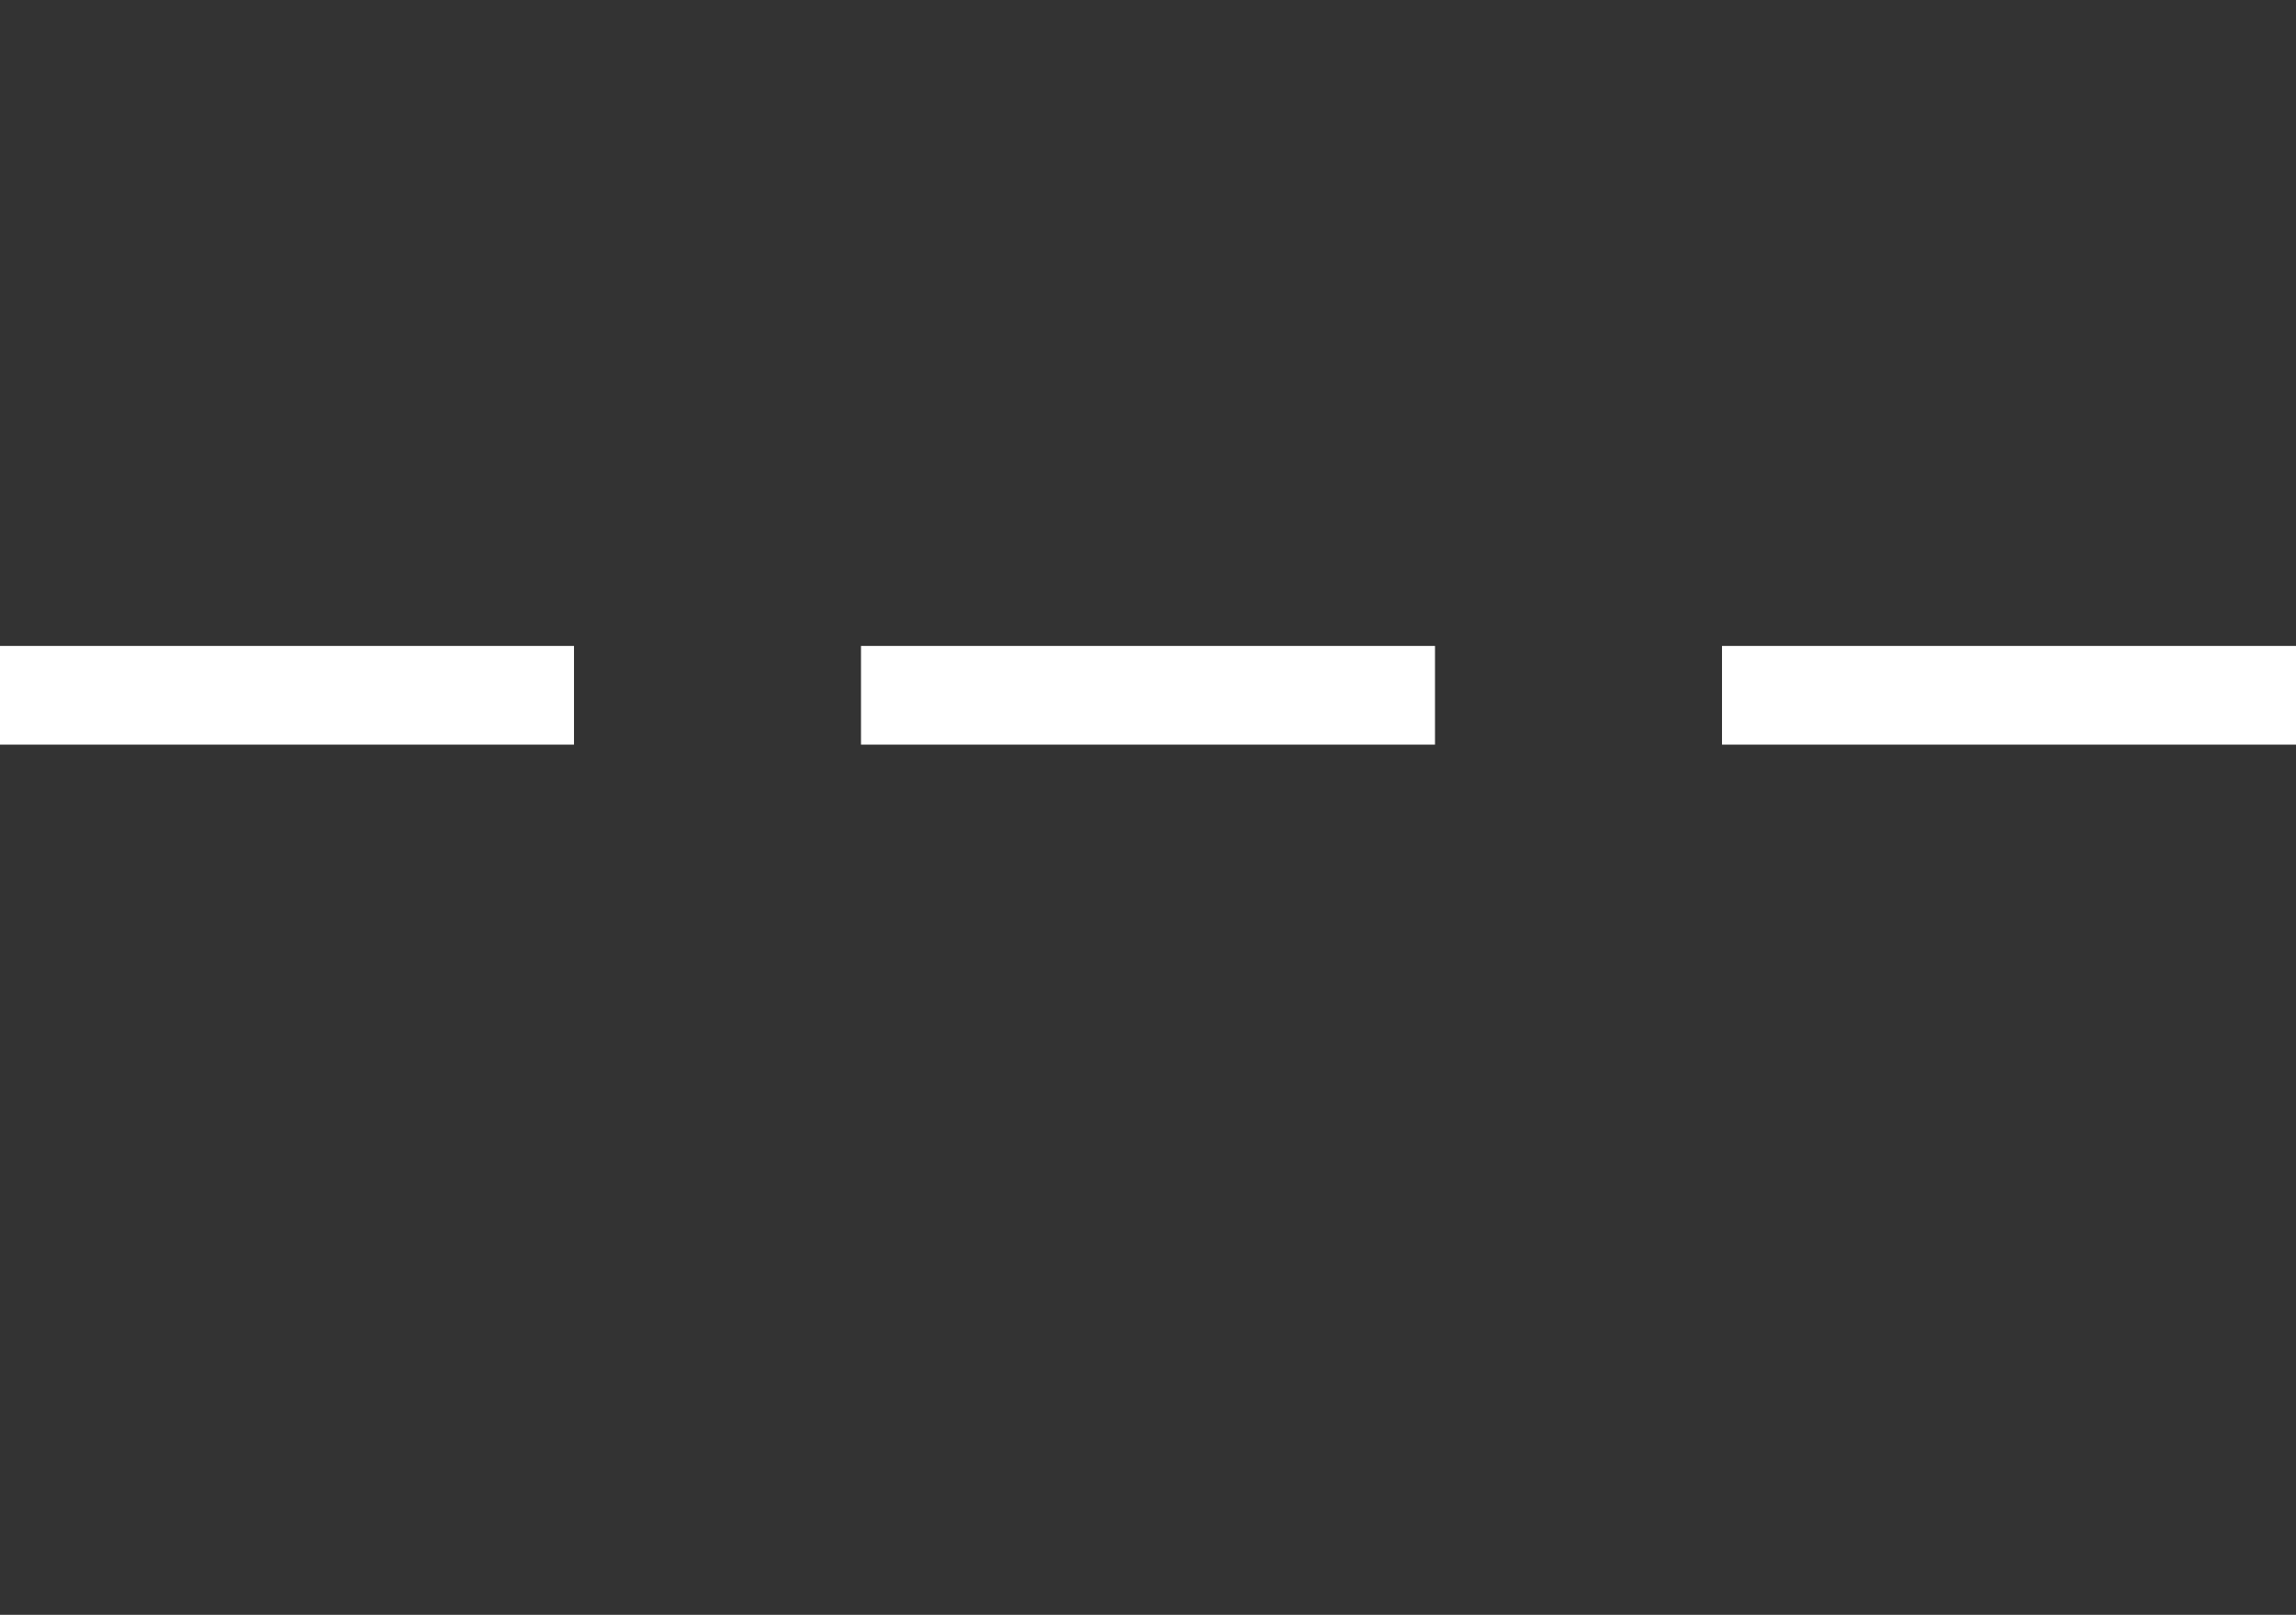 <?xml version="1.0" encoding="utf-8"?>
<!-- Generator: Adobe Illustrator 23.1.0, SVG Export Plug-In . SVG Version: 6.00 Build 0)  -->
<svg version="1.1" id="Laag_1" xmlns="http://www.w3.org/2000/svg" xmlns:xlink="http://www.w3.org/1999/xlink" x="0px" y="0px"
	 width="25.6px" height="18px" viewBox="0 0 25.6 18" style="enable-background:new 0 0 25.6 18;" xml:space="preserve">
<rect x="0" y="0" width="25.6" height="18" fill="#333333" stroke="none"/>
<style type="text/css">
	.st0{fill:#FFFFFF;}
</style>
<path class="st0" d="M6.4,8.3H0V7.2h6.4V8.3z"/>
<rect x="9.6" y="7.2" class="st0" width="6.4" height="1.1"/>
<rect x="19.2" y="7.2" class="st0" width="6.4" height="1.1"/>
</svg>
